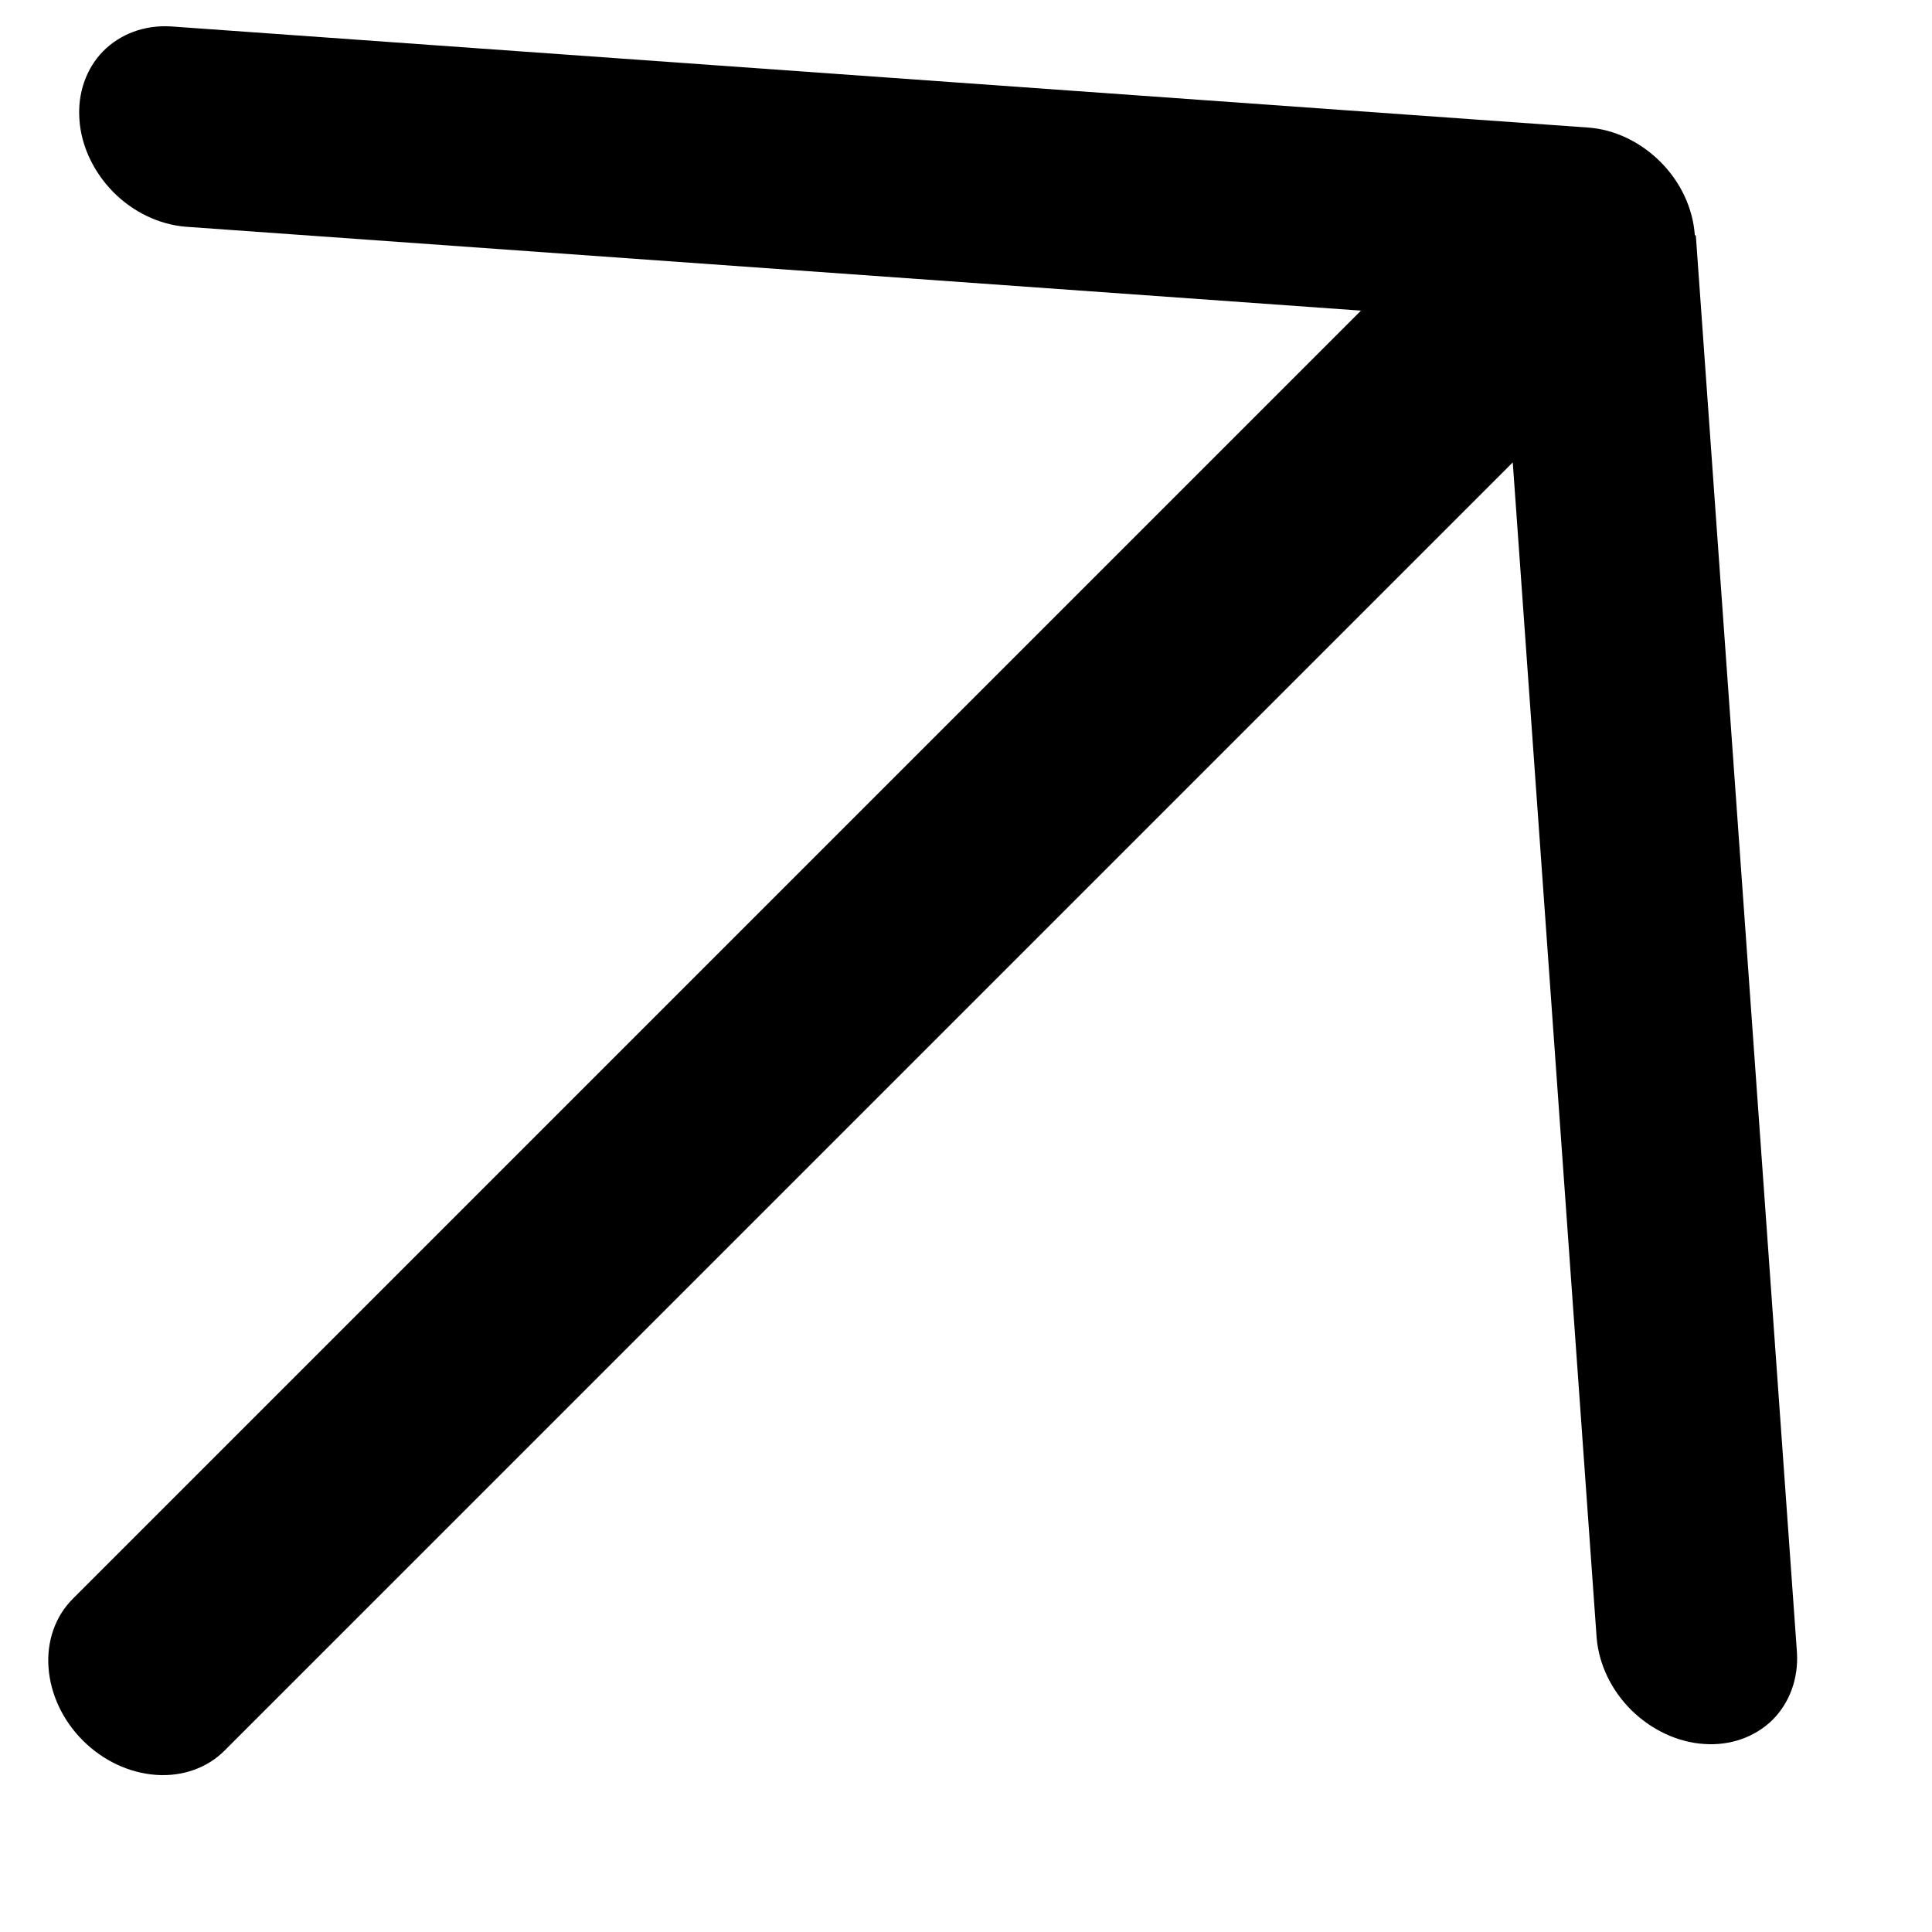 <?xml version="1.0" encoding="UTF-8"?> <svg xmlns="http://www.w3.org/2000/svg" width="9" height="9" viewBox="0 0 9 9" fill="none"><path d="M7.895 1.094C7.886 0.97 7.829 0.848 7.735 0.754C7.641 0.66 7.519 0.602 7.395 0.594L0.795 0.123C0.673 0.116 0.56 0.158 0.48 0.239C0.401 0.32 0.361 0.435 0.37 0.557C0.378 0.679 0.435 0.8 0.527 0.894C0.619 0.987 0.739 1.045 0.862 1.056L6.34 1.447L0.339 7.448C0.258 7.529 0.217 7.644 0.226 7.768C0.235 7.892 0.292 8.014 0.386 8.108C0.48 8.202 0.602 8.259 0.726 8.268C0.85 8.277 0.965 8.236 1.046 8.155L7.047 2.154L7.438 7.632C7.449 7.755 7.507 7.875 7.6 7.967C7.694 8.059 7.815 8.116 7.937 8.124C8.059 8.133 8.173 8.093 8.255 8.014C8.336 7.934 8.378 7.821 8.371 7.699L7.9 1.099L7.895 1.094Z" fill="black"></path></svg> 